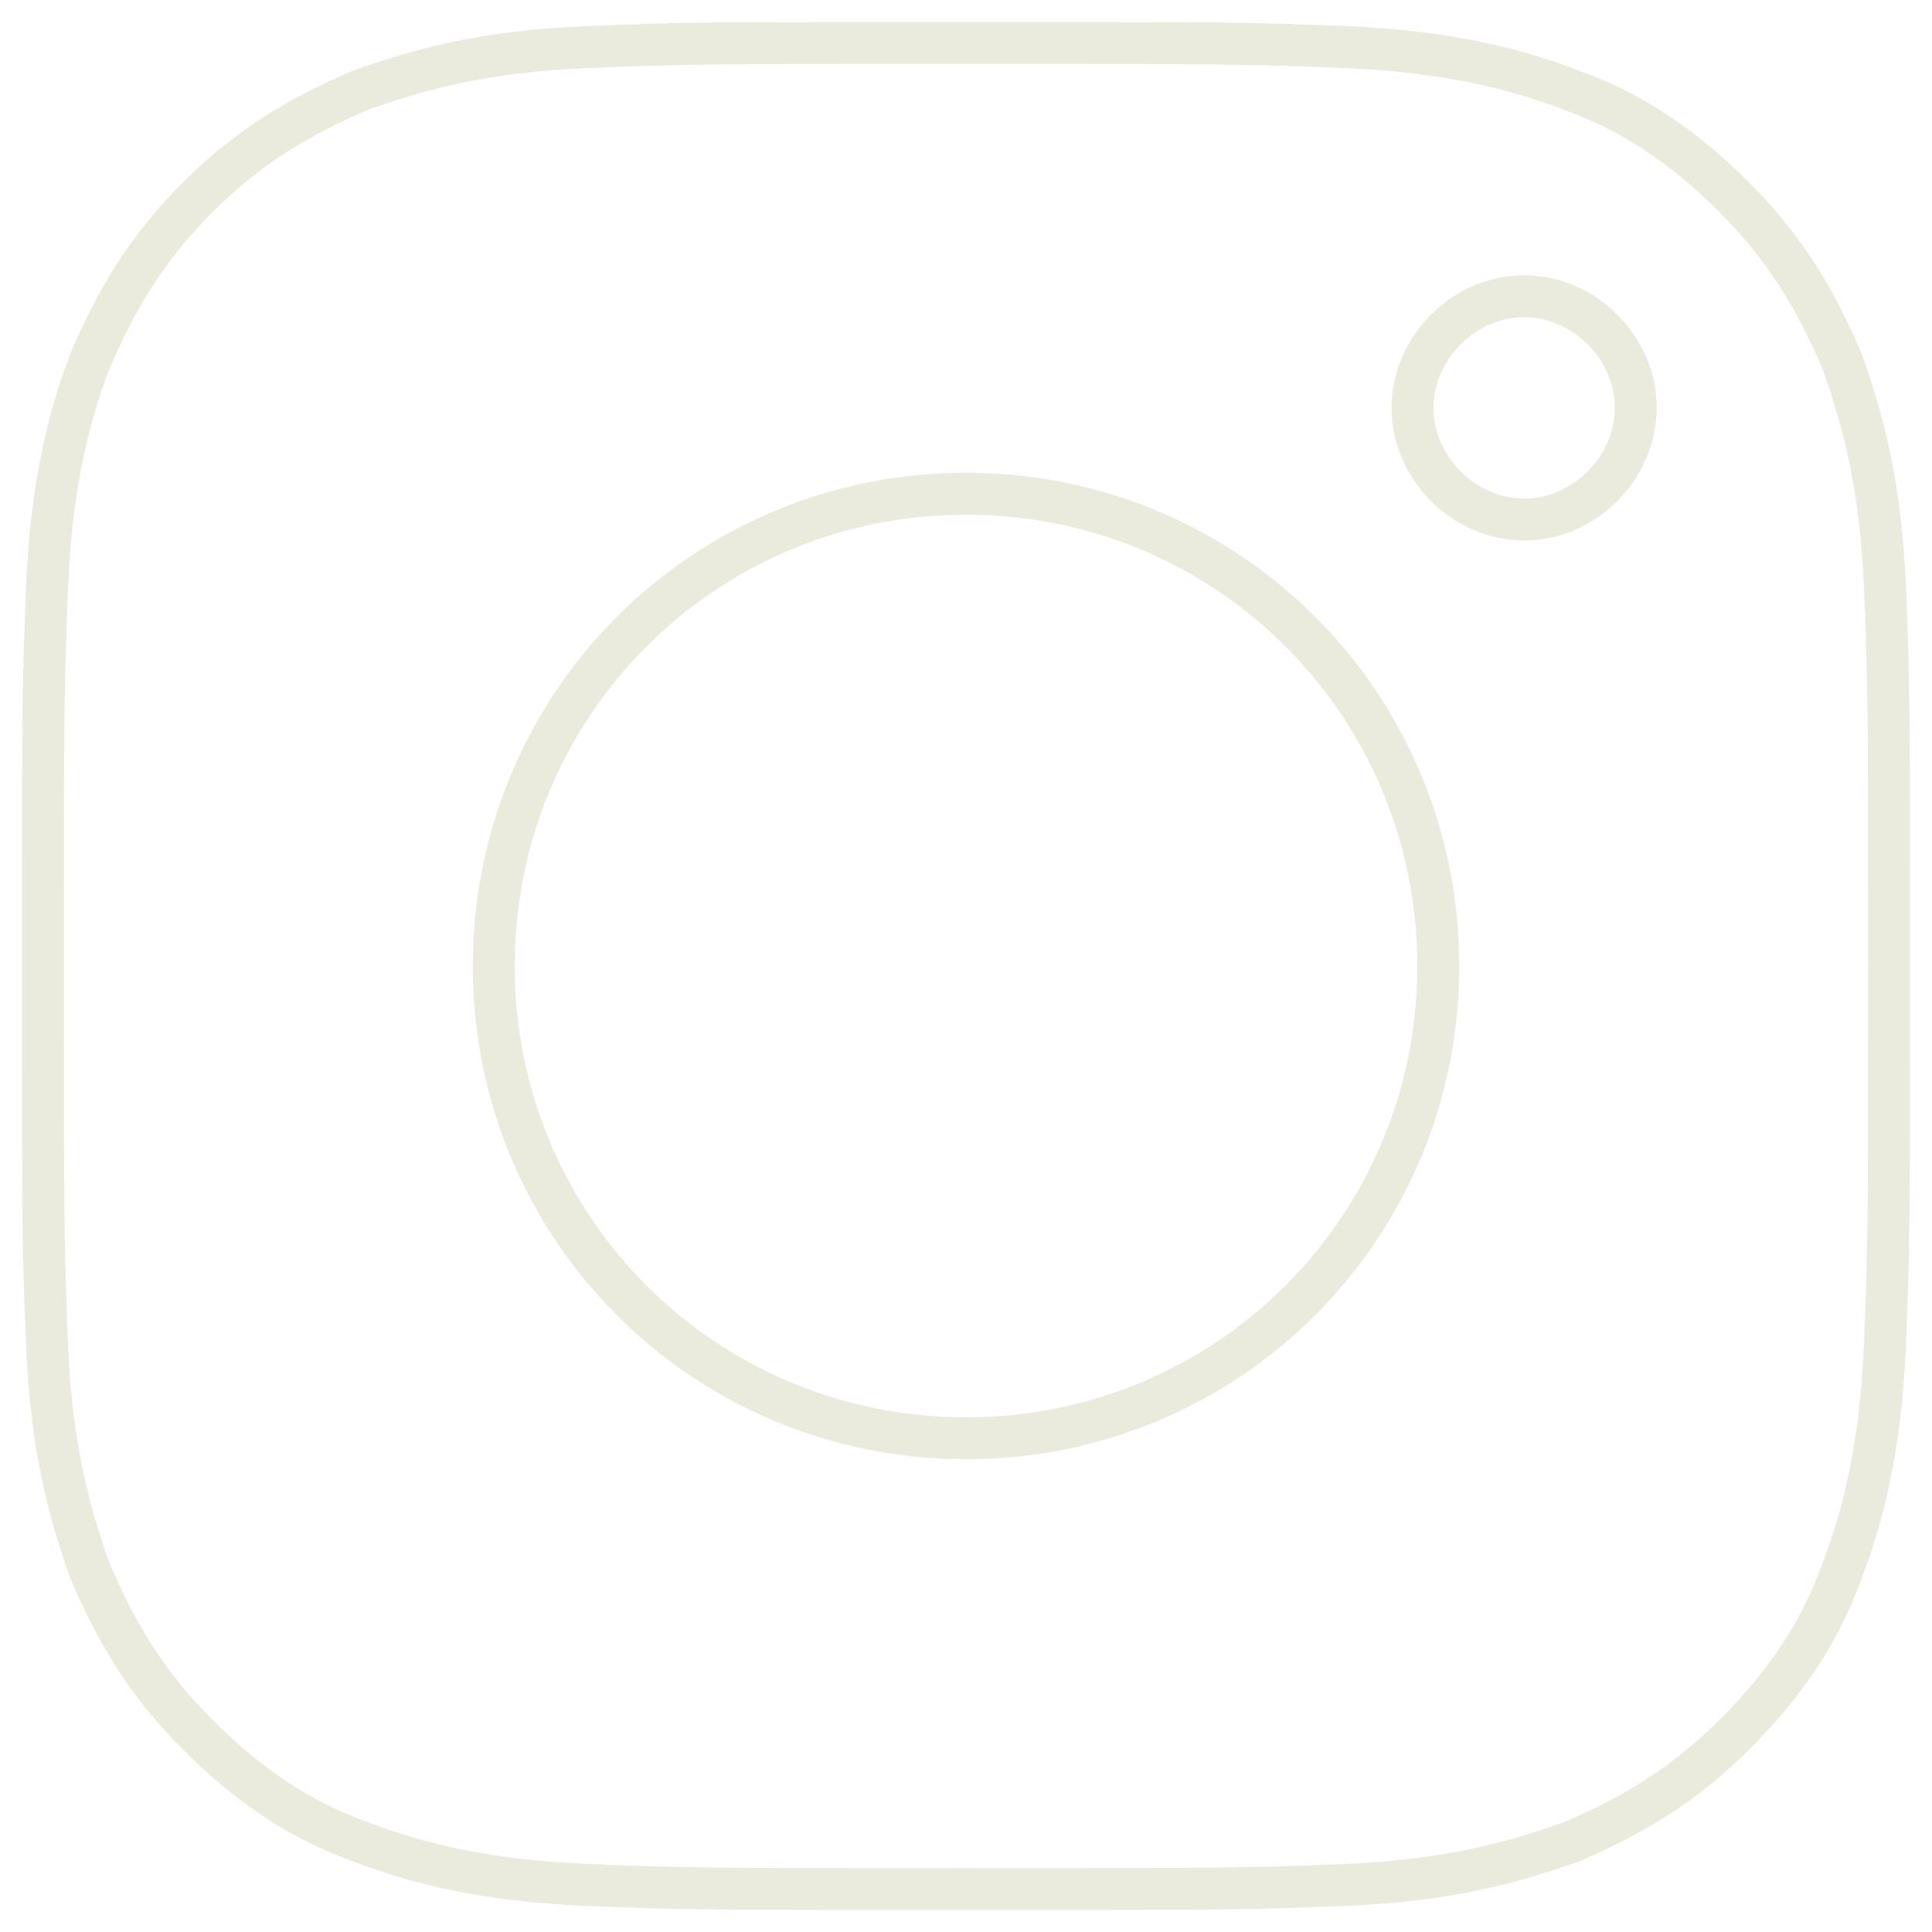 <?xml version="1.0" encoding="utf-8"?>
<!-- Generator: Adobe Illustrator 26.5.0, SVG Export Plug-In . SVG Version: 6.00 Build 0)  -->
<svg version="1.1" xmlns="http://www.w3.org/2000/svg" xmlns:xlink="http://www.w3.org/1999/xlink" x="0px" y="0px"
	 viewBox="0 0 45 45" style="enable-background:new 0 0 45 45;" xml:space="preserve">
<style type="text/css">
	.st0{filter:url(#Adobe_OpacityMaskFilter);}
	.st1{fill:#FFFFFF;}
	.st2{fill:#EAEBDC;stroke:#FFFFFF;stroke-width:3.217;stroke-miterlimit:10;}
	.st3{fill:#1D1D1B;}
	.st4{fill:none;stroke:#EAEBDC;stroke-miterlimit:10;}
	.st5{fill:#EAEBDC;}
	.st6{fill:none;stroke:#EAEBDC;stroke-width:0.977;stroke-miterlimit:10;}
</style>
<g id="BG_Bild">
</g>
<g id="form">
	<path class="st2" d="M-1892.5,439.8c149.4,6.7,304.7,12.8,466.6,18.2c3136.2,104.5,3537.3,912.6,3537.3,912.6v1821.6h-7835.8
		V-451.1C-5327-29.8-4637.9,316-1892.5,439.8z"/>
</g>
<g id="Inhalt">
</g>
<g id="HIlflinien">
</g>
<g id="Footer">
	<g>
		<path class="st6" d="M22.5,33.5c-6.1,0-11-4.9-11-11s4.9-11,11-11c6.1,0,11,4.9,11,11S28.6,33.5,22.5,33.5z M35.5,12.1
			c-1.4,0-2.6-1.2-2.6-2.6s1.2-2.6,2.6-2.6c1.4,0,2.6,1.2,2.6,2.6S36.9,12.1,35.5,12.1z"/>
		<path class="st6" d="M43.9,31.4c-0.1,2.3-0.5,3.9-1,5.2c-0.5,1.4-1.3,2.6-2.5,3.8c-1.2,1.2-2.4,1.9-3.8,2.5
			c-1.4,0.5-2.9,0.9-5.2,1c-2.3,0.1-3,0.1-8.9,0.1s-6.6,0-8.9-0.1c-2.3-0.1-3.9-0.5-5.2-1c-1.4-0.5-2.6-1.3-3.8-2.5
			c-1.2-1.2-1.9-2.4-2.5-3.8c-0.5-1.4-0.9-2.9-1-5.2C1,29.1,1,28.3,1,22.5s0-6.6,0.1-8.9c0.1-2.3,0.5-3.9,1-5.2
			C2.7,7,3.4,5.8,4.6,4.6C5.8,3.4,7,2.7,8.4,2.1c1.4-0.5,2.9-0.9,5.2-1C15.9,1,16.7,1,22.5,1s6.6,0,8.9,0.1c2.3,0.1,3.9,0.5,5.2,1
			c1.4,0.5,2.6,1.3,3.8,2.5c1.2,1.2,1.9,2.4,2.5,3.8c0.5,1.4,0.9,2.9,1,5.2c0.1,2.3,0.1,3,0.1,8.9S44,29.1,43.9,31.4z"/>
	</g>
</g>
<g id="Logo">
</g>
</svg>
